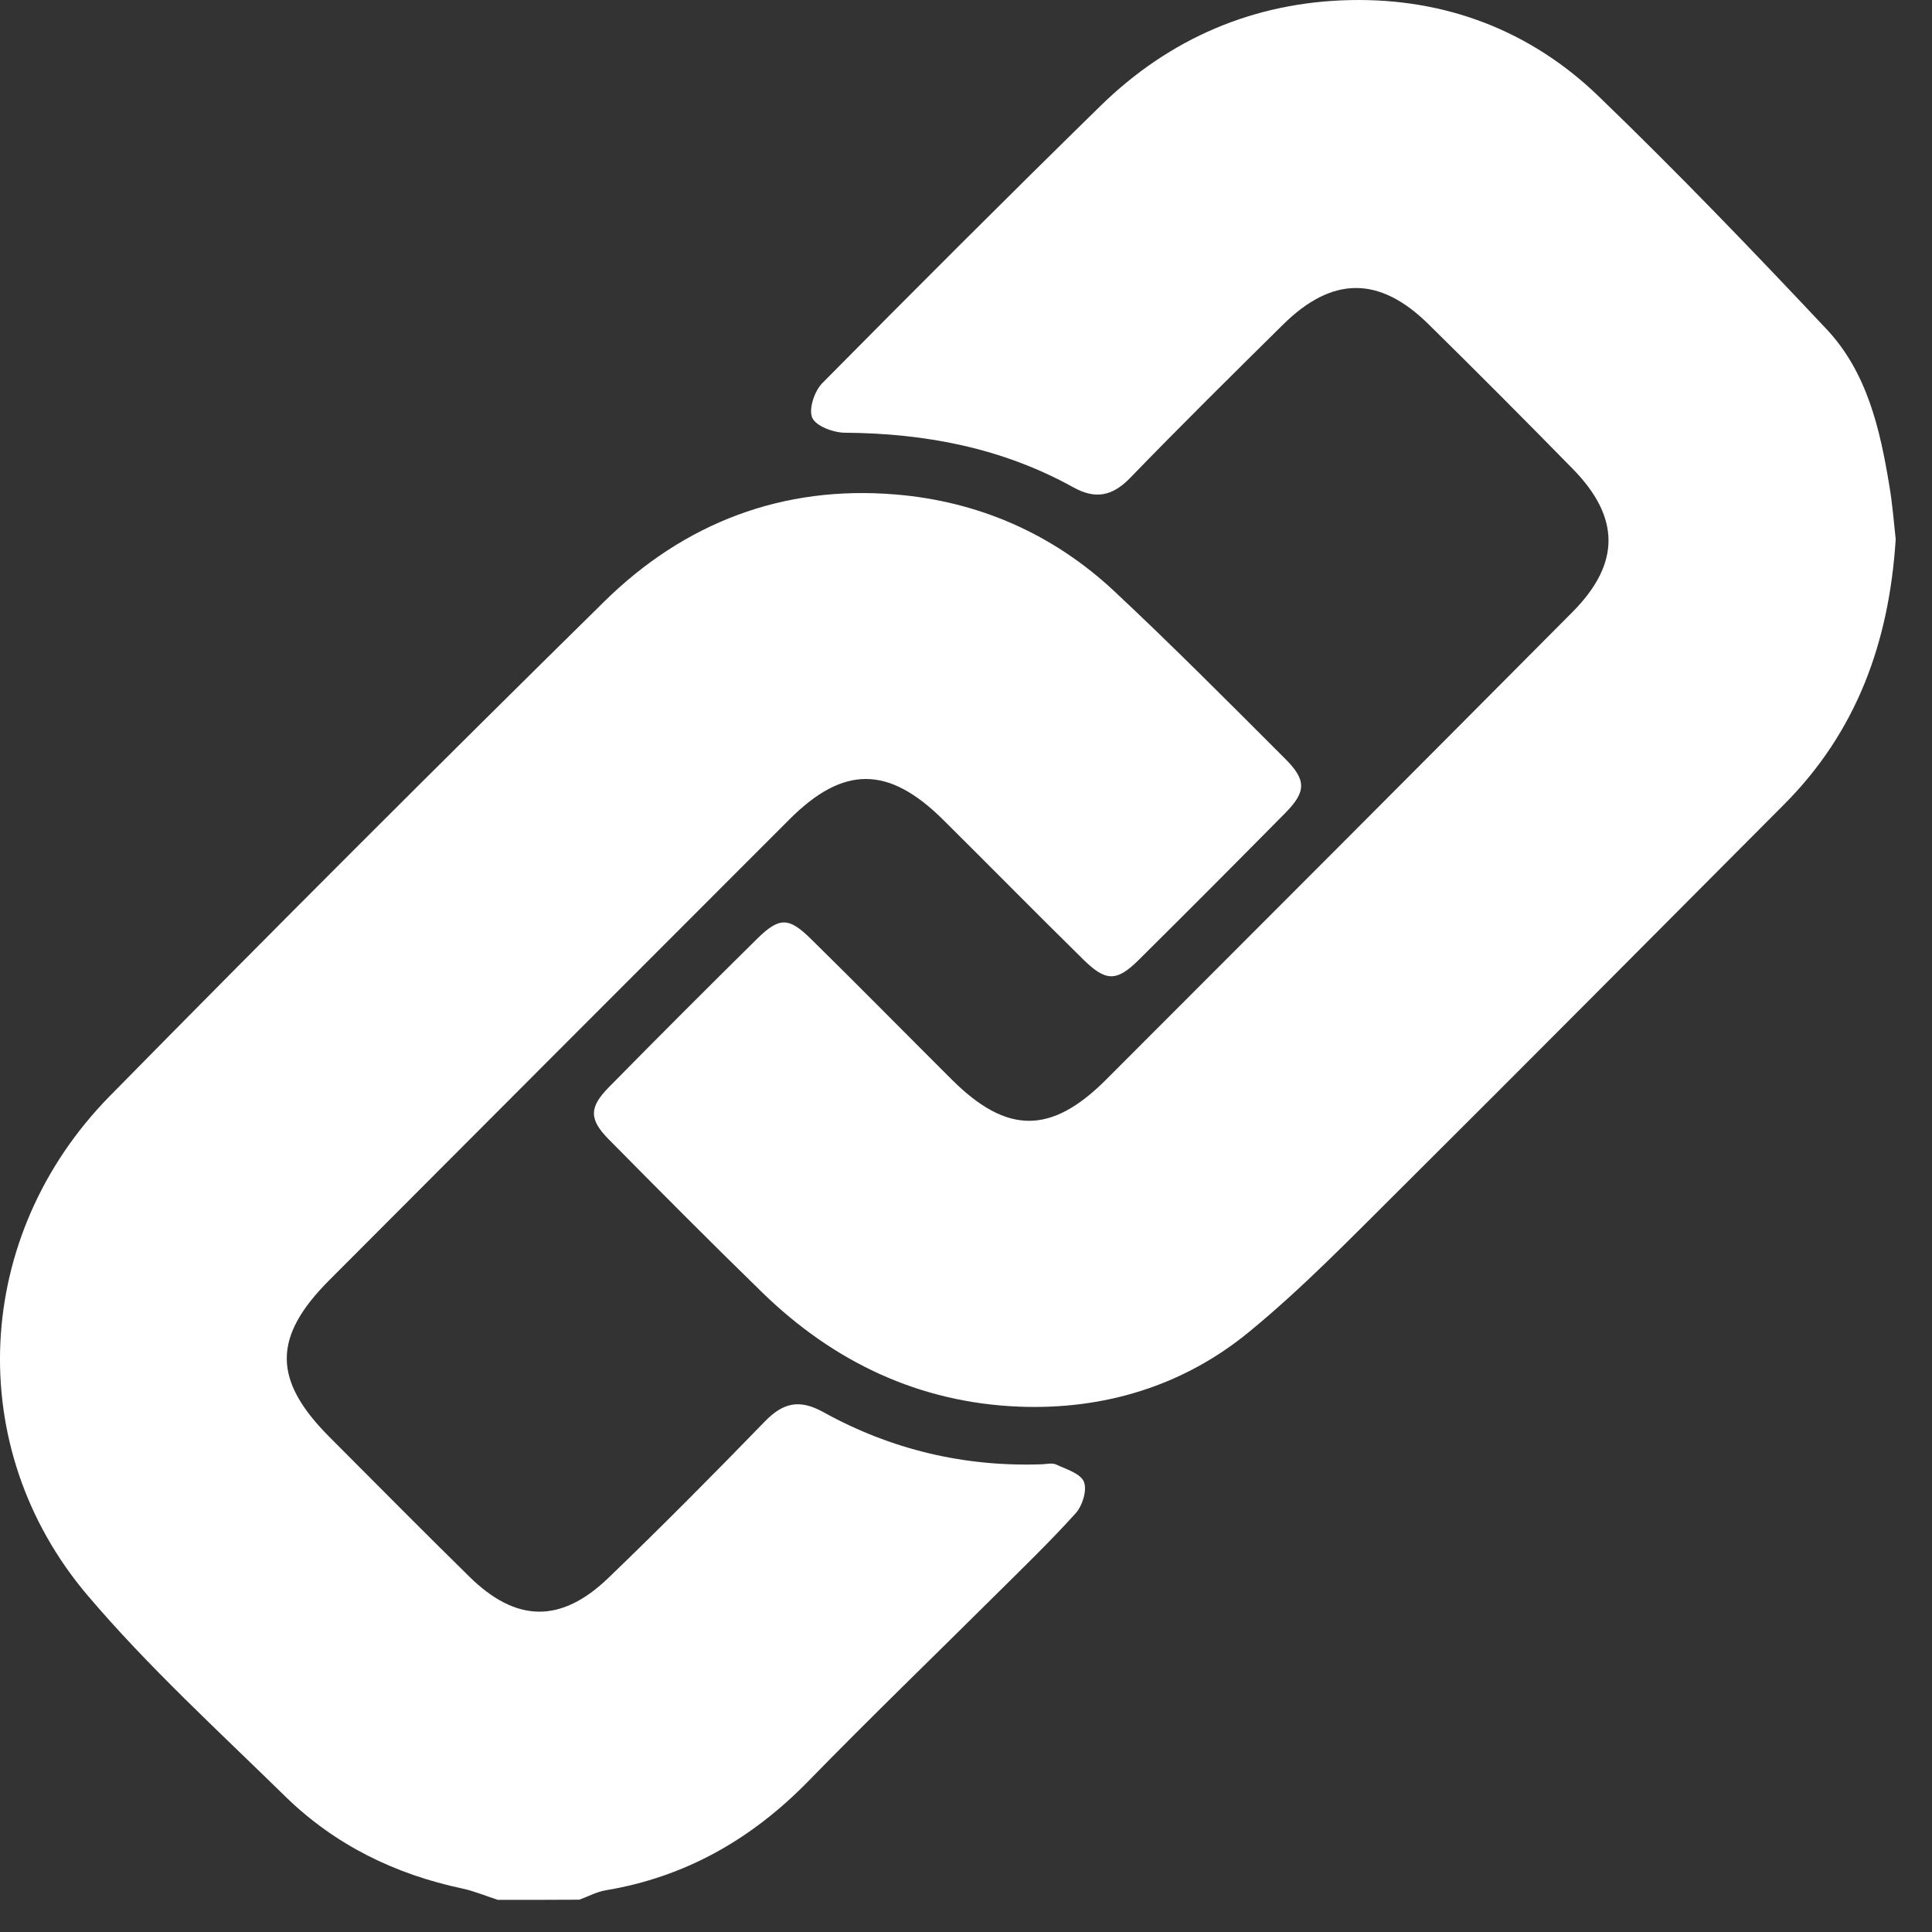 <svg width="43" height="43" viewBox="0 0 43 43" fill="none" xmlns="http://www.w3.org/2000/svg">
<rect x="0" y="0" width="43" height="43" fill="#333333" stroke="none"/>
<path d="M11.081 42.285C10.82 42.201 10.559 42.091 10.294 42.033C8.79 41.715 7.454 41.06 6.357 39.99C4.858 38.521 3.297 37.097 1.943 35.501C-0.839 32.214 -0.6 27.491 2.443 24.395C6.079 20.697 9.75 17.03 13.447 13.39C15.23 11.634 17.424 10.794 19.94 11.006C21.785 11.161 23.43 11.882 24.788 13.147C26.088 14.363 27.344 15.628 28.605 16.889C29.082 17.366 29.073 17.623 28.6 18.101C27.521 19.193 26.437 20.281 25.349 21.36C24.85 21.856 24.611 21.851 24.102 21.347C23.058 20.321 22.032 19.277 20.993 18.247C19.776 17.039 18.773 17.035 17.574 18.233C14.155 21.652 10.741 25.071 7.326 28.495C6.065 29.76 6.07 30.715 7.33 31.98C8.365 33.019 9.396 34.059 10.44 35.085C11.483 36.115 12.483 36.137 13.54 35.12C14.721 33.983 15.88 32.816 17.021 31.639C17.428 31.219 17.791 31.135 18.321 31.427C19.83 32.263 21.462 32.652 23.191 32.59C23.297 32.586 23.421 32.555 23.505 32.595C23.731 32.701 24.049 32.794 24.124 32.98C24.199 33.165 24.093 33.51 23.943 33.678C23.377 34.306 22.766 34.895 22.165 35.492C20.776 36.872 19.365 38.234 17.998 39.636C16.738 40.928 15.261 41.777 13.474 42.073C13.275 42.108 13.089 42.21 12.894 42.281C12.28 42.285 11.678 42.285 11.081 42.285Z" fill="white"/>
<path d="M42.192 12.001C42.046 14.306 41.316 16.292 39.706 17.906C36.853 20.768 34.01 23.634 31.143 26.486C30.055 27.566 28.981 28.676 27.8 29.644C26.336 30.847 24.567 31.383 22.678 31.307C20.458 31.219 18.551 30.312 16.963 28.764C15.813 27.645 14.681 26.504 13.553 25.363C13.107 24.912 13.107 24.646 13.558 24.191C14.646 23.085 15.743 21.988 16.849 20.896C17.344 20.409 17.552 20.409 18.047 20.896C19.104 21.935 20.144 22.992 21.192 24.036C22.408 25.244 23.39 25.252 24.606 24.041C28.074 20.573 31.541 17.101 35 13.62C36.066 12.545 36.066 11.519 35.005 10.436C33.943 9.352 32.873 8.277 31.789 7.211C30.697 6.137 29.648 6.145 28.556 7.225C27.415 8.352 26.274 9.48 25.155 10.635C24.761 11.042 24.385 11.121 23.89 10.847C22.311 9.971 20.599 9.644 18.808 9.631C18.551 9.631 18.162 9.485 18.078 9.299C17.994 9.104 18.127 8.702 18.304 8.525C20.352 6.455 22.408 4.398 24.491 2.359C26.03 0.851 27.915 0.046 30.055 0.002C32.161 -0.042 34.062 0.674 35.584 2.147C37.322 3.823 38.998 5.566 40.653 7.326C41.555 8.286 41.843 9.547 42.05 10.807C42.121 11.219 42.152 11.639 42.192 12.001Z" fill="white"/>
</svg>
